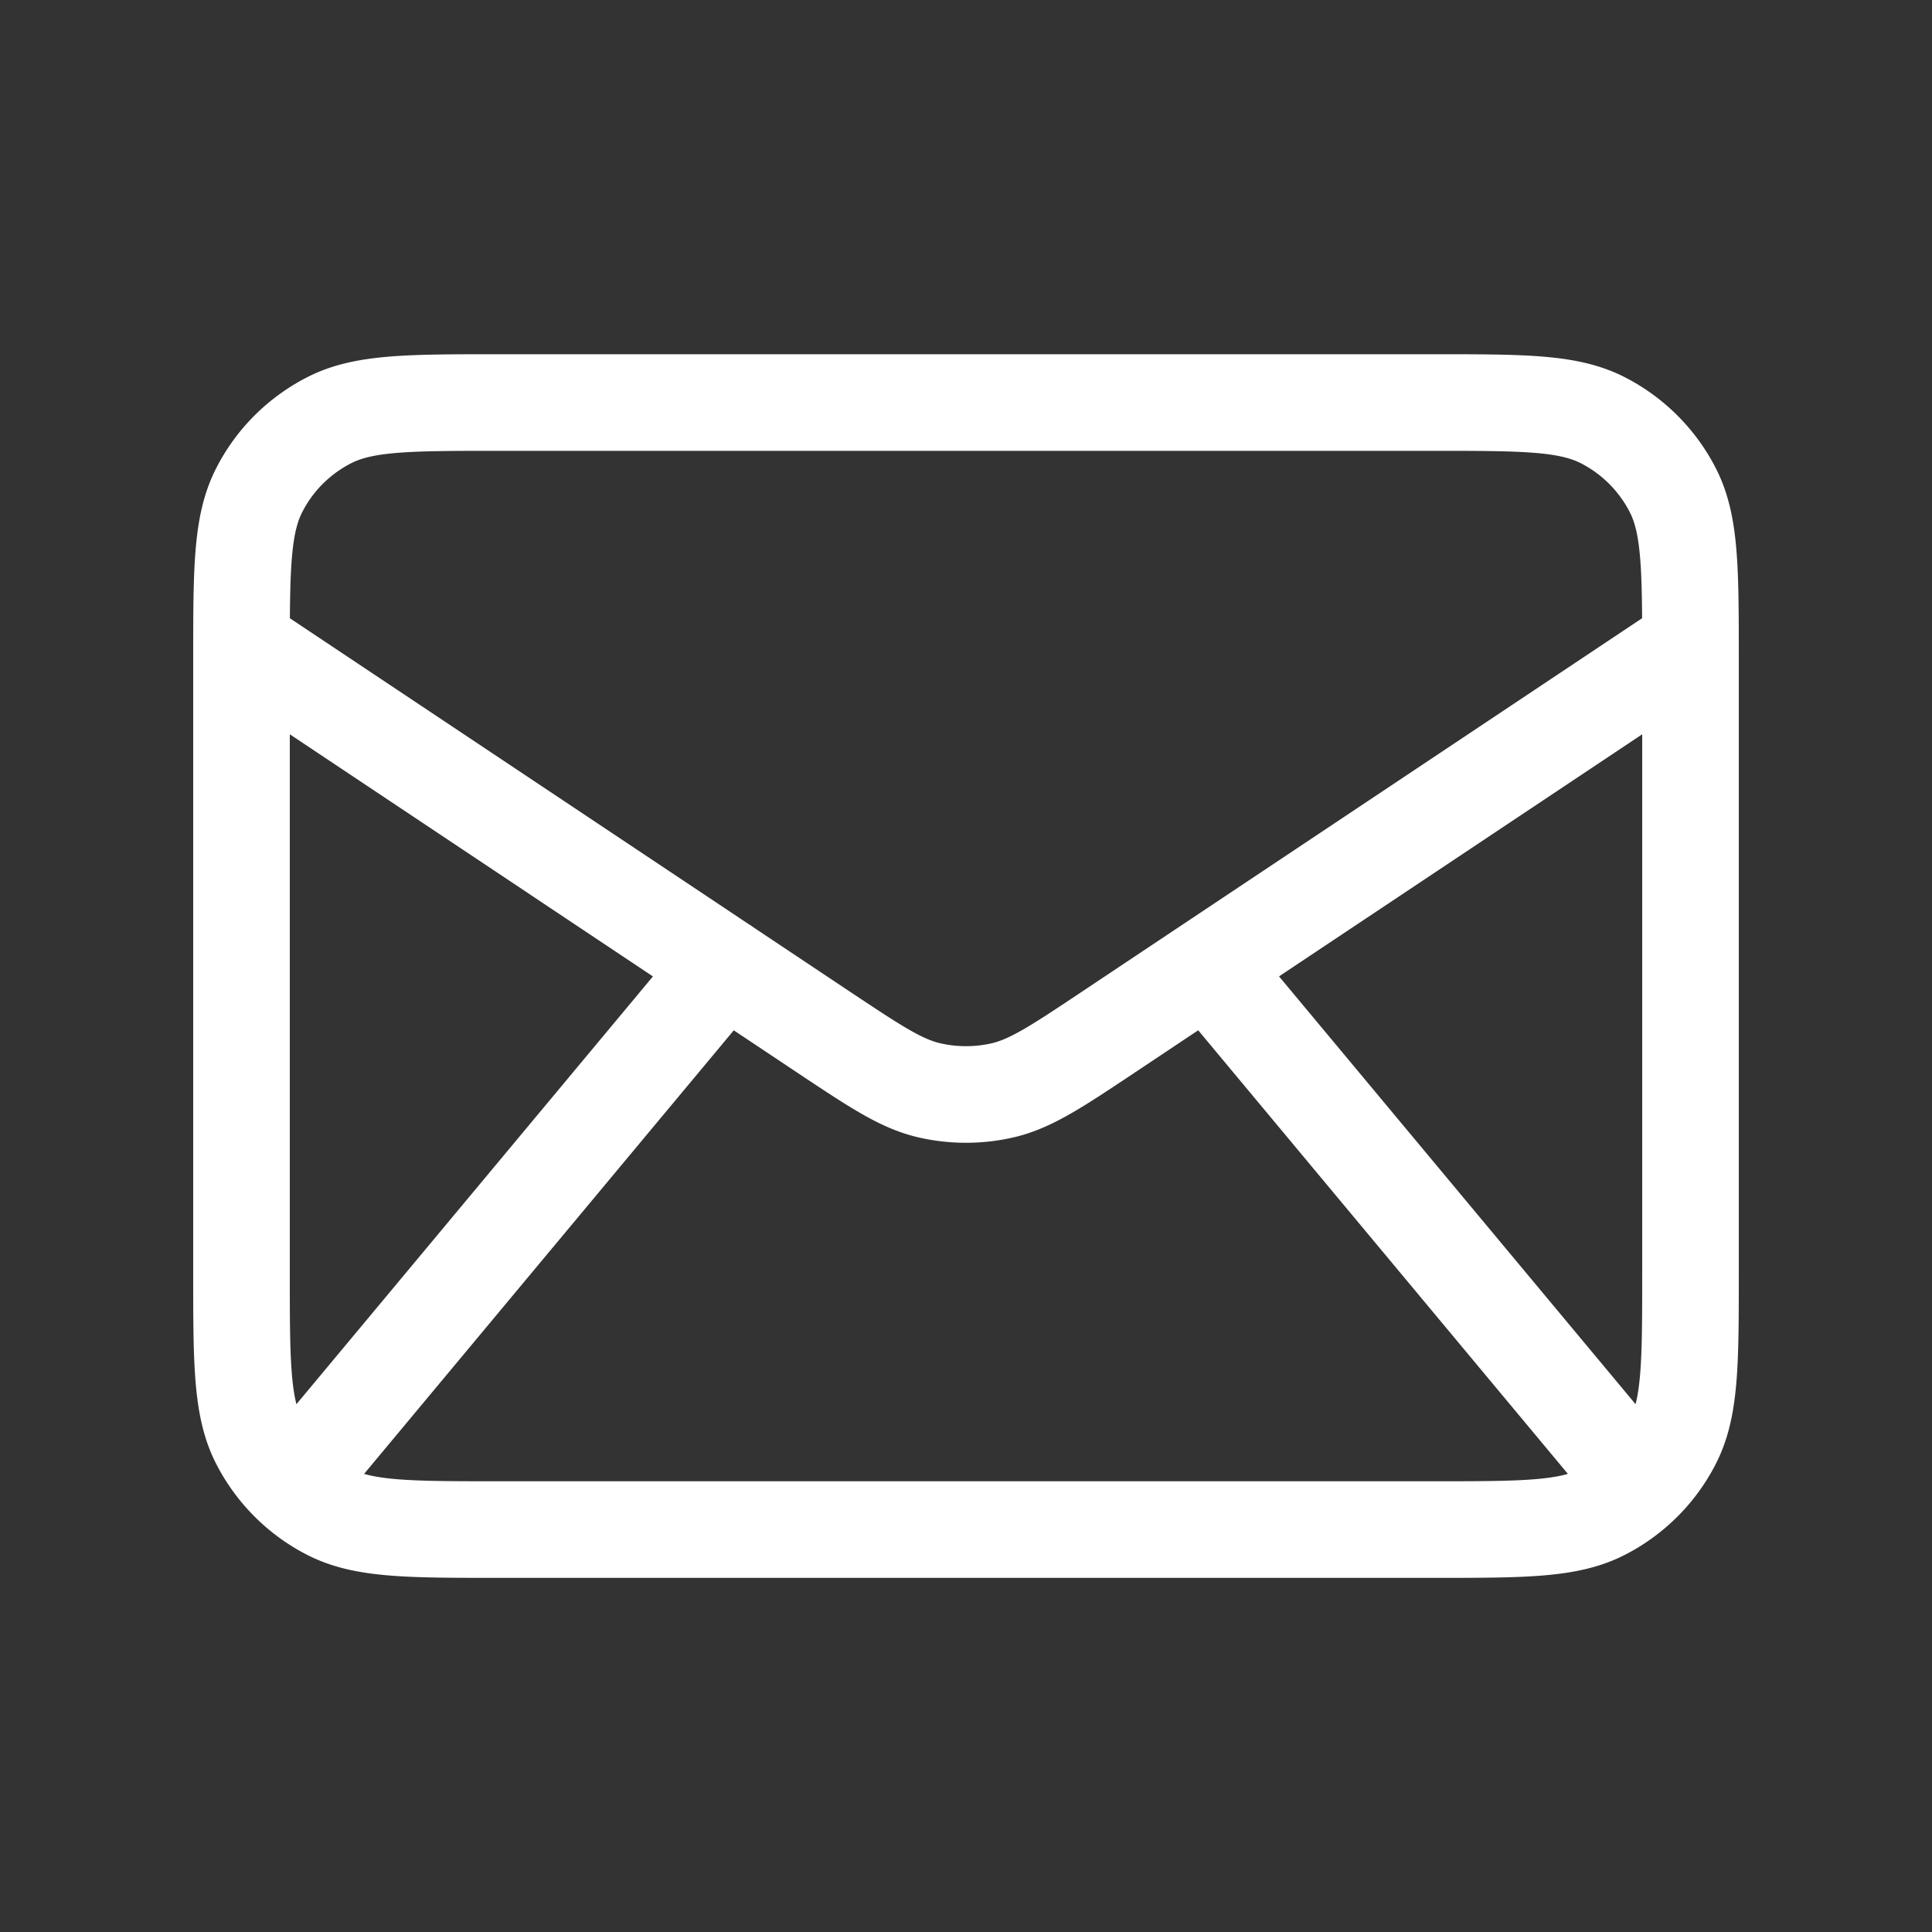 <svg width="20" height="20" fill="none" xmlns="http://www.w3.org/2000/svg"><rect width="100%" height="100%" fill="#333333" stroke="none"/><path d="M3.333 15 7.5 10m9.167 5L12.5 10m-10-3.333 6.02 4.014c.535.356.803.535 1.092.604.255.06.521.06.776 0 .29-.07.557-.248 1.091-.604L17.5 6.667M5.167 15.834h9.666c.934 0 1.4 0 1.757-.182.314-.16.569-.415.728-.728.182-.357.182-.824.182-1.757V6.834c0-.934 0-1.4-.182-1.757a1.666 1.666 0 0 0-.728-.728c-.357-.182-.823-.182-1.757-.182H5.167c-.934 0-1.4 0-1.757.182-.314.16-.569.414-.728.728C2.5 5.434 2.5 5.9 2.5 6.834v6.333c0 .933 0 1.4.182 1.757.16.313.414.568.728.728.357.182.823.182 1.757.182Z" stroke="#fff" stroke-linecap="round" stroke-linejoin="round"/></svg>